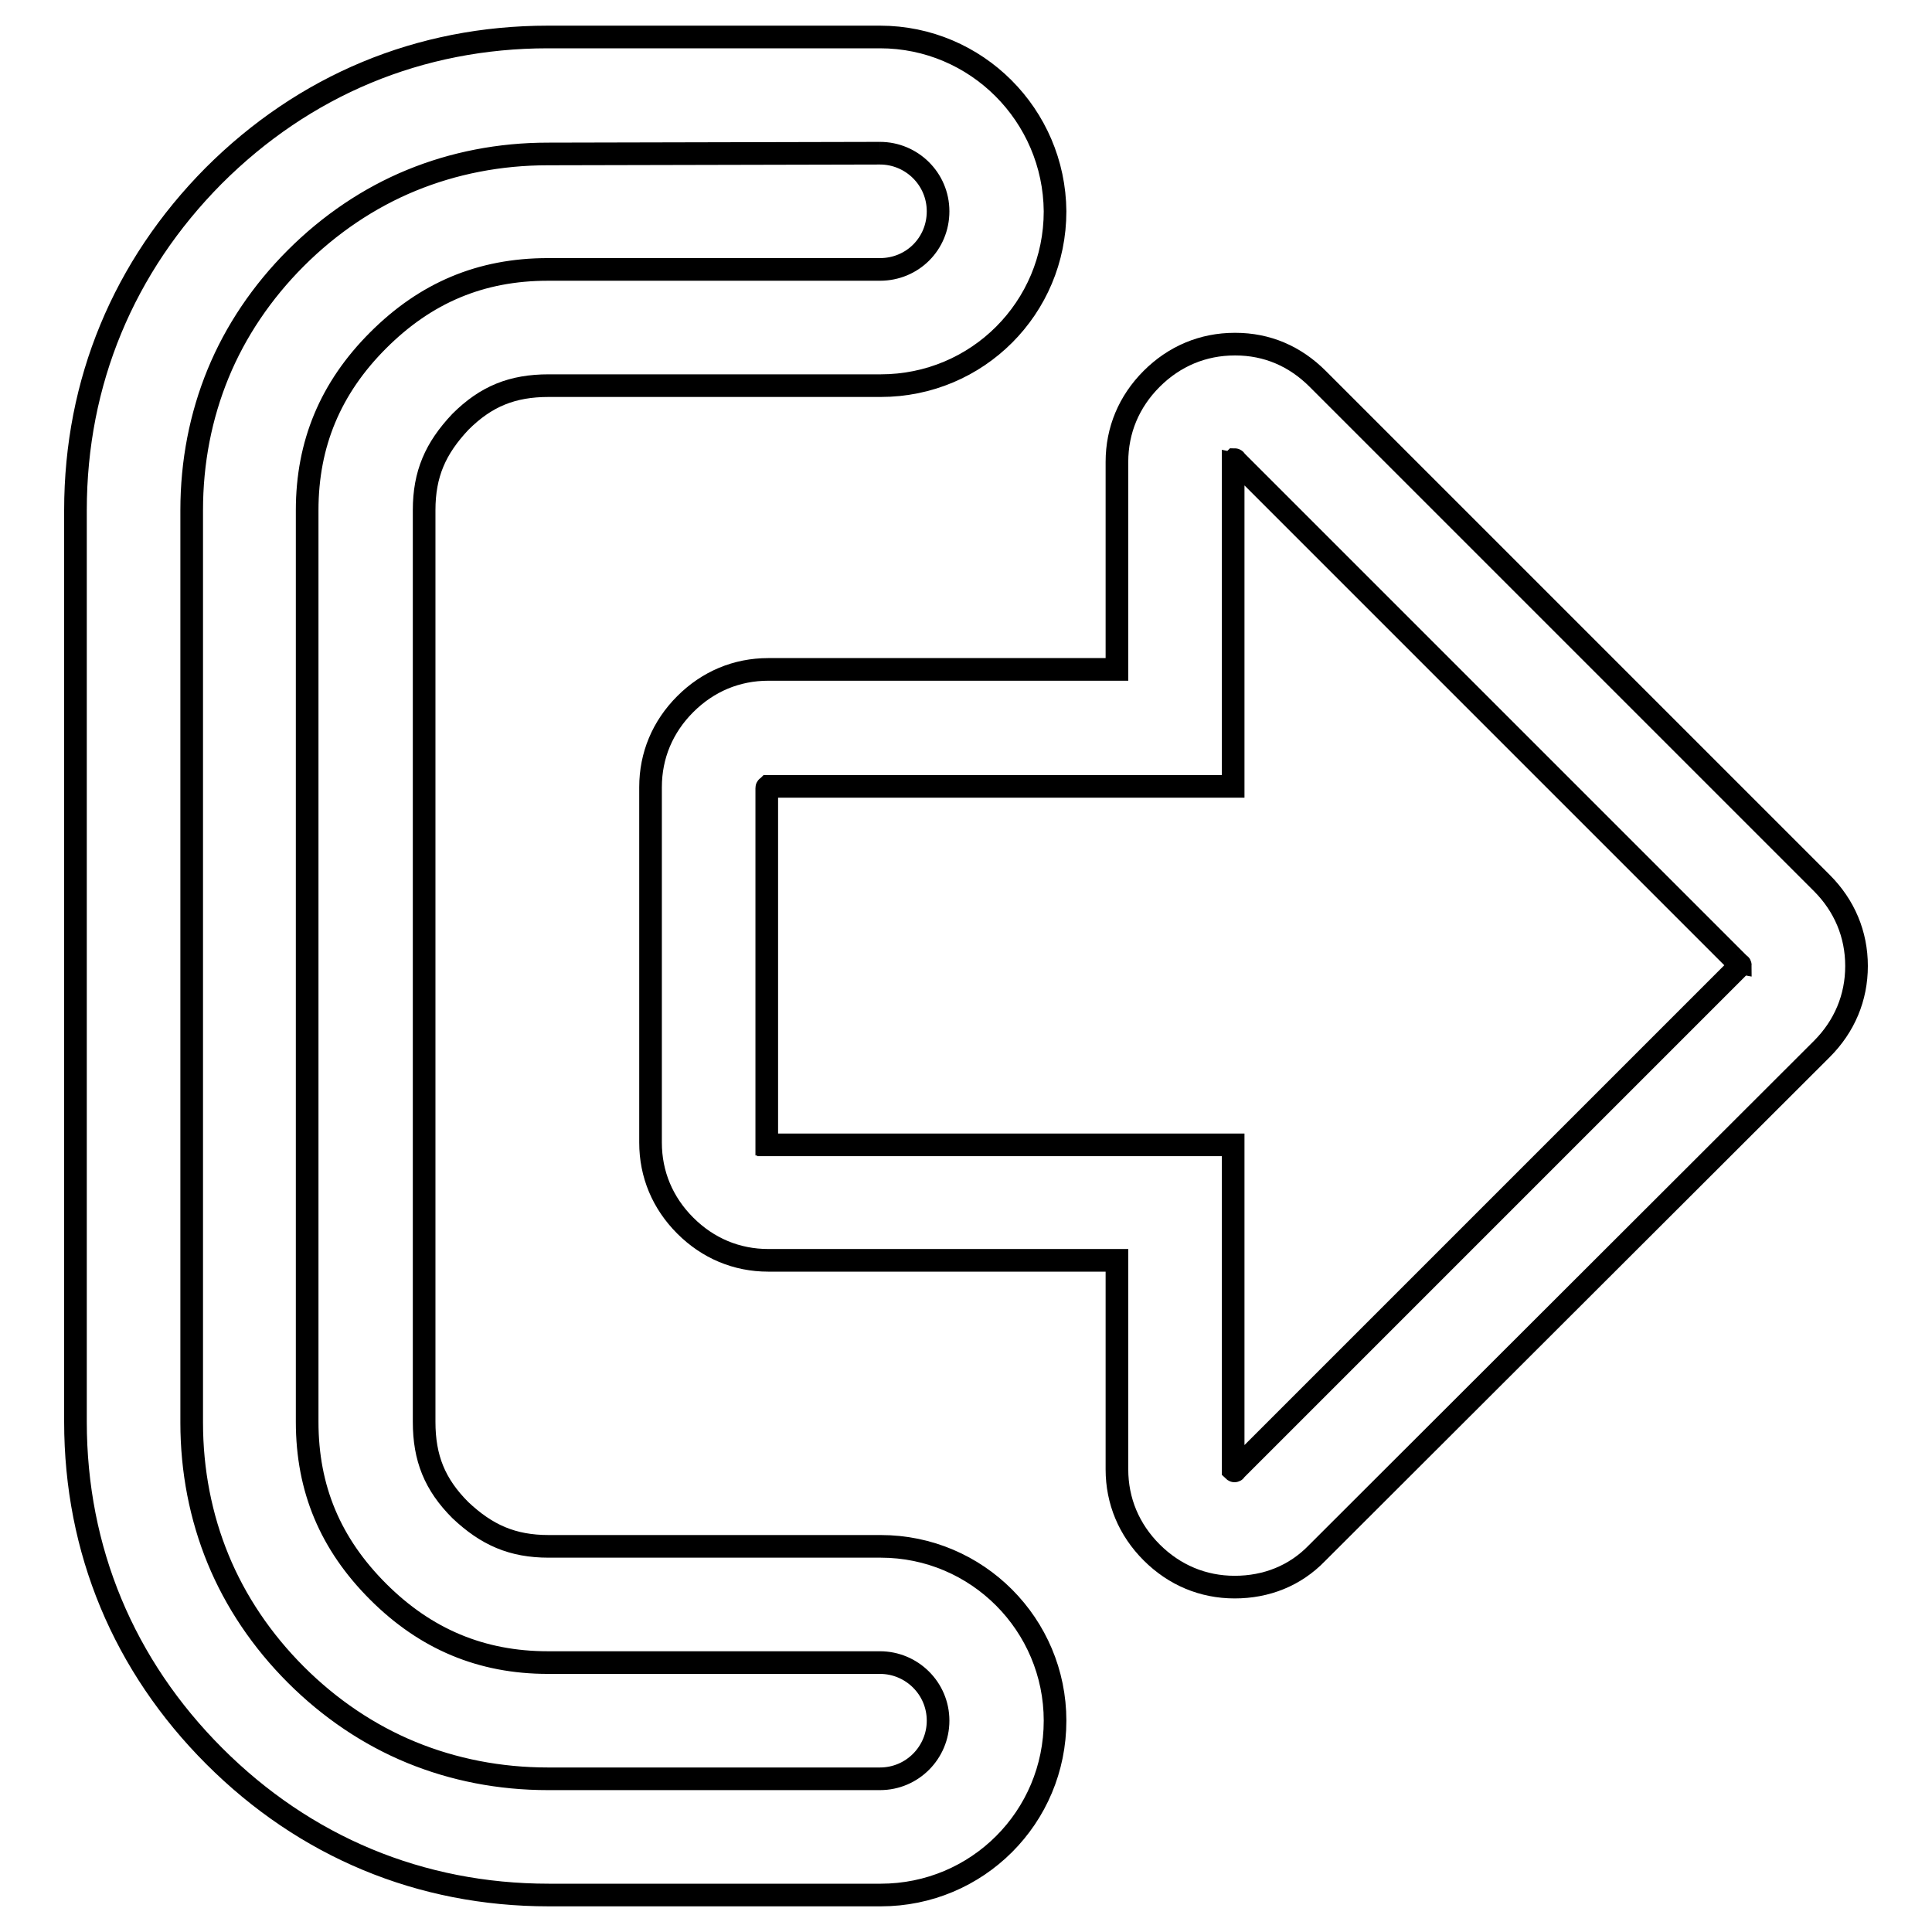 <?xml version="1.0" encoding="utf-8"?>
<!-- Svg Vector Icons : http://www.onlinewebfonts.com/icon -->
<!DOCTYPE svg PUBLIC "-//W3C//DTD SVG 1.1//EN" "http://www.w3.org/Graphics/SVG/1.1/DTD/svg11.dtd">
<svg version="1.1" xmlns="http://www.w3.org/2000/svg" xmlns:xlink="http://www.w3.org/1999/xlink" x="0px" y="0px" viewBox="0 0 256 256" enable-background="new 0 0 256 256" xml:space="preserve">
<g><g><path stroke-width="3" fill-opacity="0" stroke="#000000"  d="M116.6,20.3c4.2,0,7.7,3.4,7.7,7.7s-3.4,7.7-7.7,7.7h-44c-8.9,0-16.2,3.1-22.5,9.4s-9.4,13.7-9.4,22.5v120.8c0,8.9,3.1,16.2,9.4,22.5c6.3,6.3,13.7,9.4,22.5,9.4h44c4.2,0,7.7,3.4,7.7,7.7c0,4.2-3.4,7.7-7.7,7.7h-44c-6.4,0-12.5-1.2-18.1-3.5c-5.6-2.3-10.8-5.8-15.3-10.3c-4.5-4.5-8-9.7-10.3-15.3c-2.3-5.6-3.5-11.7-3.5-18.1V67.6c0-6.4,1.2-12.5,3.5-18.1s5.8-10.8,10.3-15.3c4.5-4.5,9.7-8,15.3-10.3c5.6-2.3,11.7-3.5,18.1-3.5L116.6,20.3 M116.6,4.9h-44c-17,0-32.3,6.4-44.3,18.4C16.4,35.3,10,50.6,10,67.6v120.8c0,17,6.4,32.3,18.4,44.3c12,12,27.3,18.4,44.3,18.4h44c12.8,0,23.1-10.3,23.1-23.1c0-12.7-10.3-23.1-23.1-23.1h-44c-4.8,0-8.2-1.5-11.7-4.8c-3.4-3.4-4.8-6.9-4.8-11.7V67.6c0-4.8,1.5-8.2,4.8-11.7c3.4-3.4,6.9-4.8,11.7-4.8h44c12.8,0,23.1-10.3,23.1-23.1C139.7,15.3,129.4,4.9,116.6,4.9L116.6,4.9z"/><path stroke-width="3" fill-opacity="0" stroke="#000000"  d="M163.6,210.3c-4.2,0-8-1.6-11-4.6c-3-3-4.6-6.8-4.6-11v-27.7h-46.2c-4.2,0-8-1.6-11-4.6c-3-3-4.6-6.8-4.6-11v-47.1c0-4.2,1.6-8,4.6-11c3-3,6.8-4.6,11-4.6h46.2V61.2c0-4.2,1.6-8,4.6-11c3-3,6.8-4.6,11-4.6c0,0,0.1,0,0.1,0c4.2,0,7.9,1.6,10.9,4.6l66.8,66.8c3,3,4.6,6.8,4.6,11c0,4.2-1.6,8-4.6,11l-66.9,66.8C171.6,208.8,167.8,210.3,163.6,210.3z M163.6,194.9L163.6,194.9c0,0,0.1,0,0.1-0.1l66.8-66.8c0-0.1,0.1-0.1,0.1-0.1l0,0c0,0,0,0,0,0c0,0,0-0.1-0.1-0.1l-66.8-66.8c0-0.1-0.1-0.1-0.1-0.1h0c0,0,0,0-0.1,0.1c0,0.1-0.1,0.1-0.1,0.1l0,0v43.1h-61.6c0,0,0,0-0.1,0.1c-0.1,0-0.1,0.1-0.1,0.1l0,0v47.2c0,0,0,0,0.1,0c0.1,0,0.1,0.1,0.1,0.1l0,0h61.6v43.1c0,0,0,0,0,0C163.4,194.8,163.5,194.9,163.6,194.9C163.5,194.9,163.6,194.9,163.6,194.9z"/></g></g>
</svg>